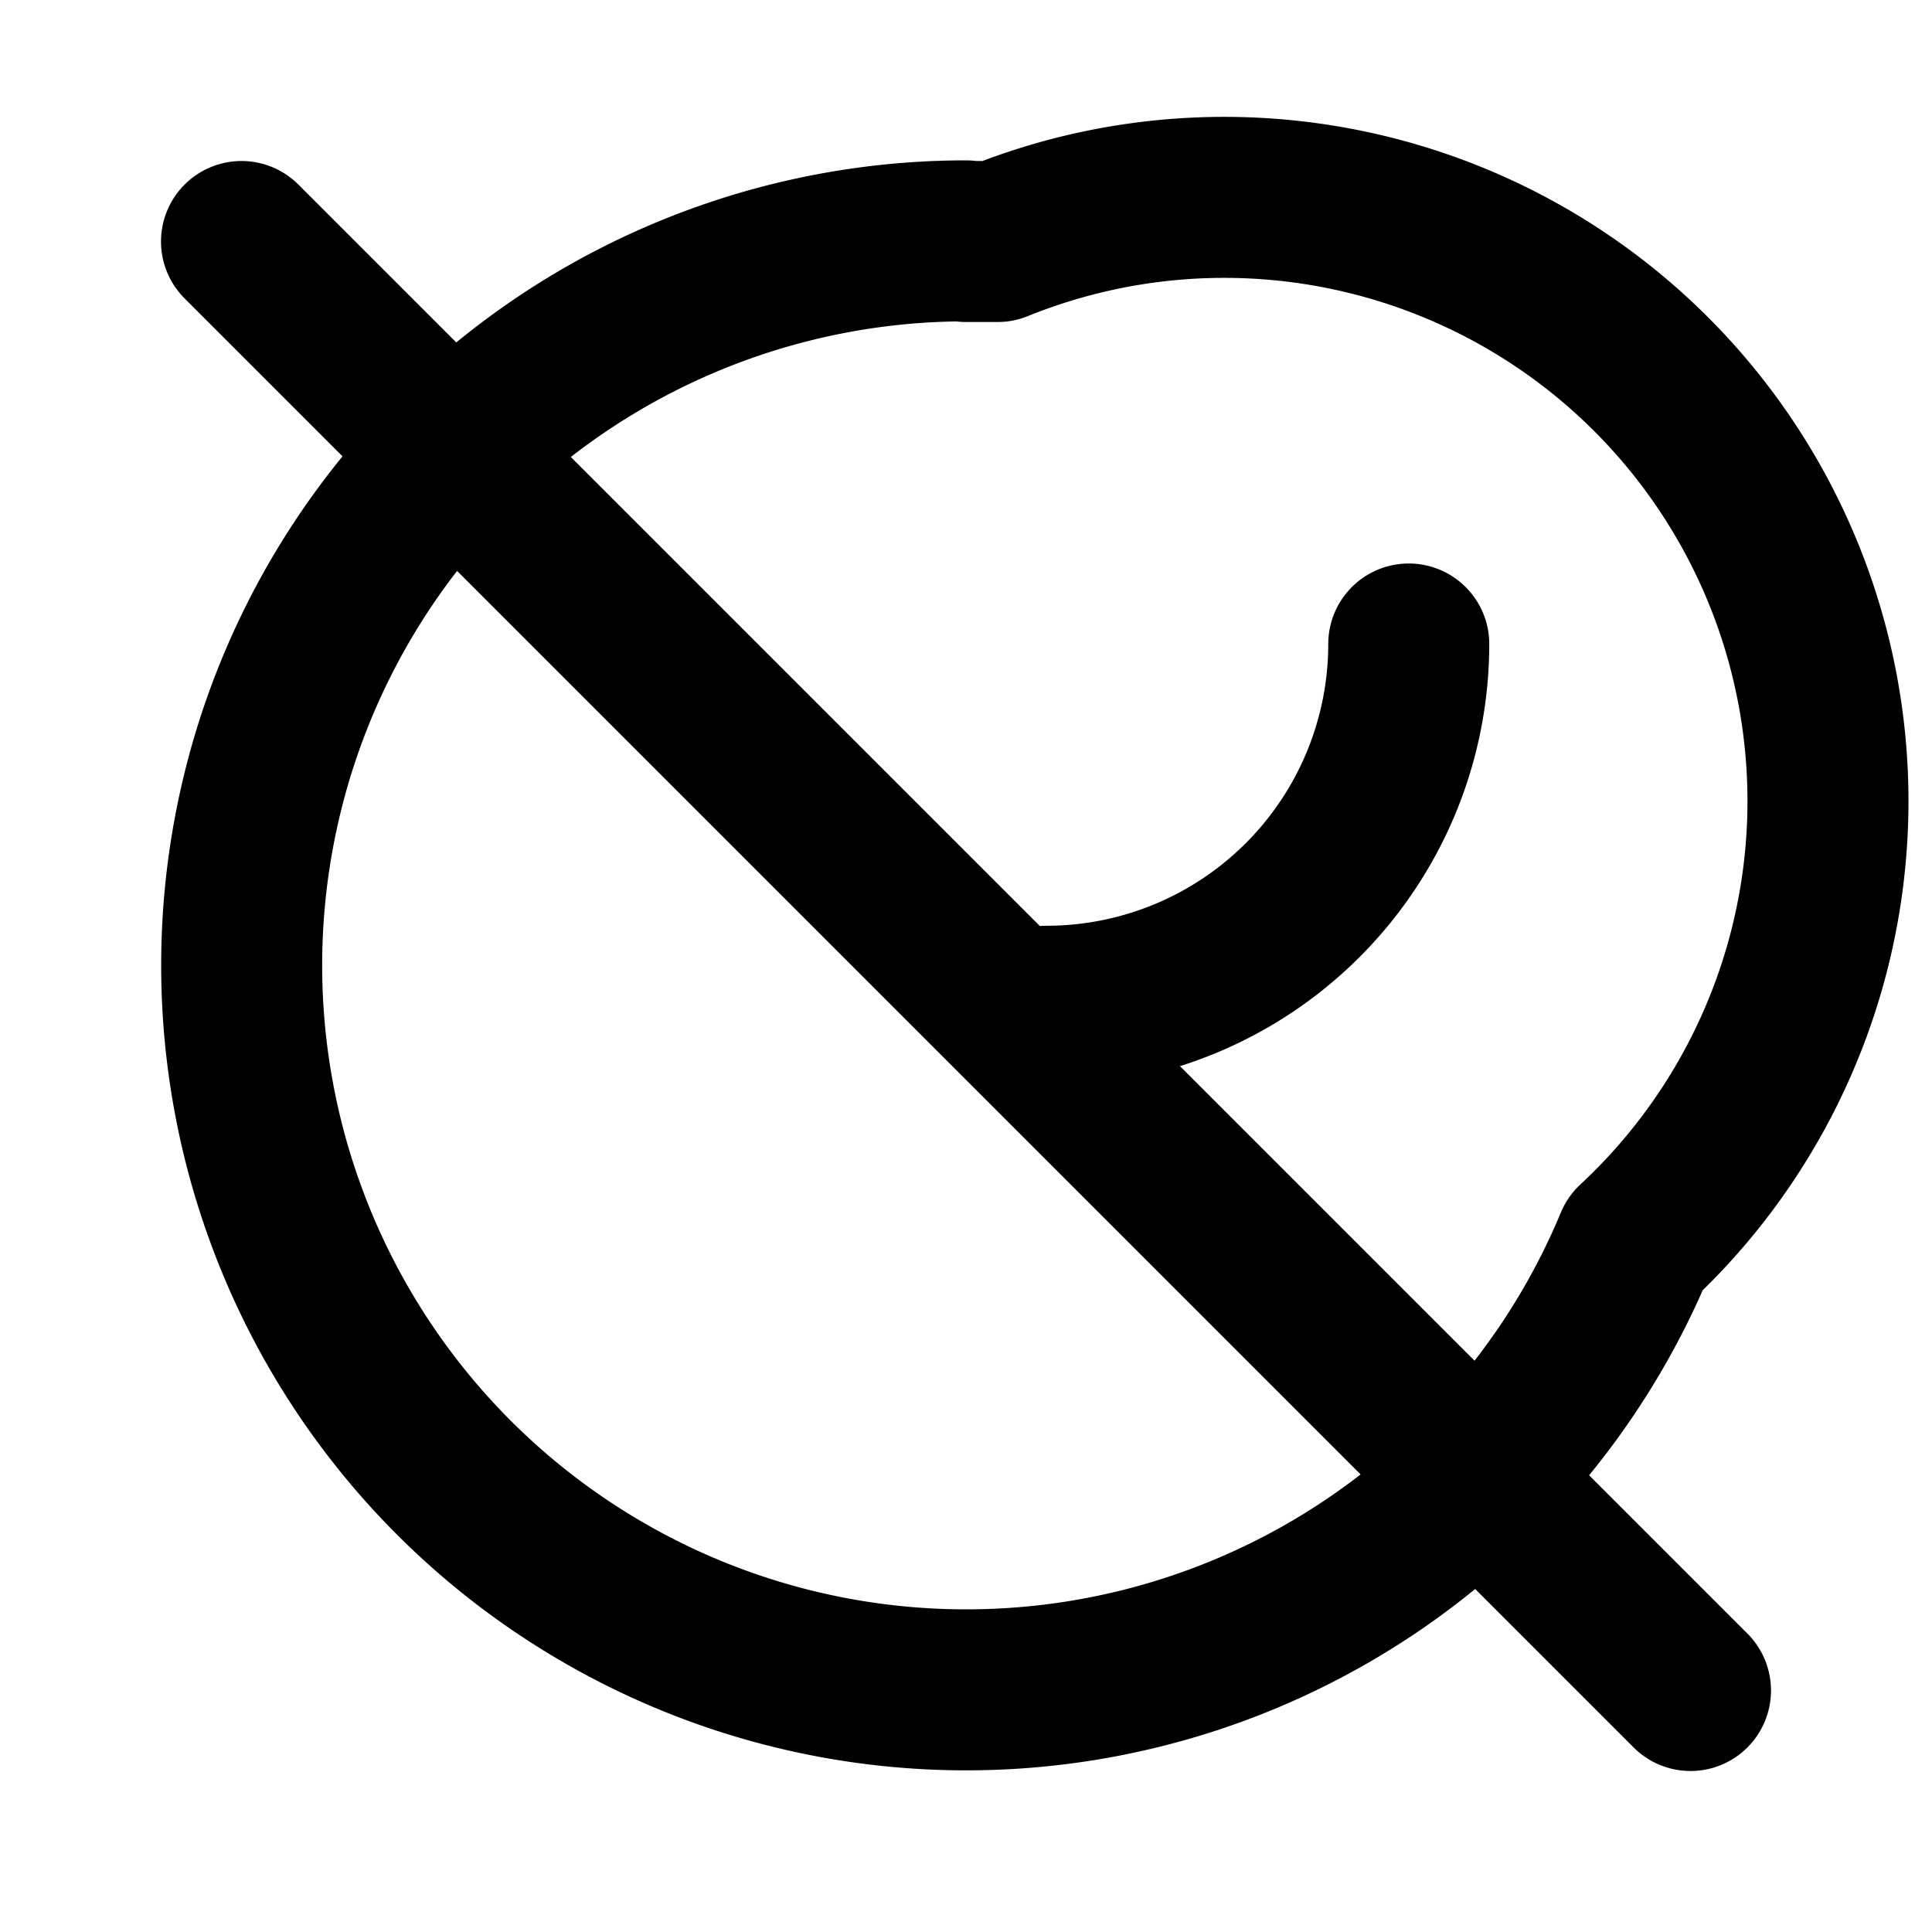 <svg xmlns="http://www.w3.org/2000/svg" width="24" height="24" viewBox="0 0 24 24" fill="none" stroke="currentColor" stroke-width="2" stroke-linecap="round" stroke-linejoin="round">
  <path d="M12 3c.132 0 .263 0 .393 0a7.5 7.5 0 0 1 7.92 12.446a9 9 0 1 1 -8.313 -12.454z"/>
  <path d="M17.5 8a4.5 4.5 0 0 1 -4.5 4.5"/>
  <path d="M3 3l18 18"/>
</svg>